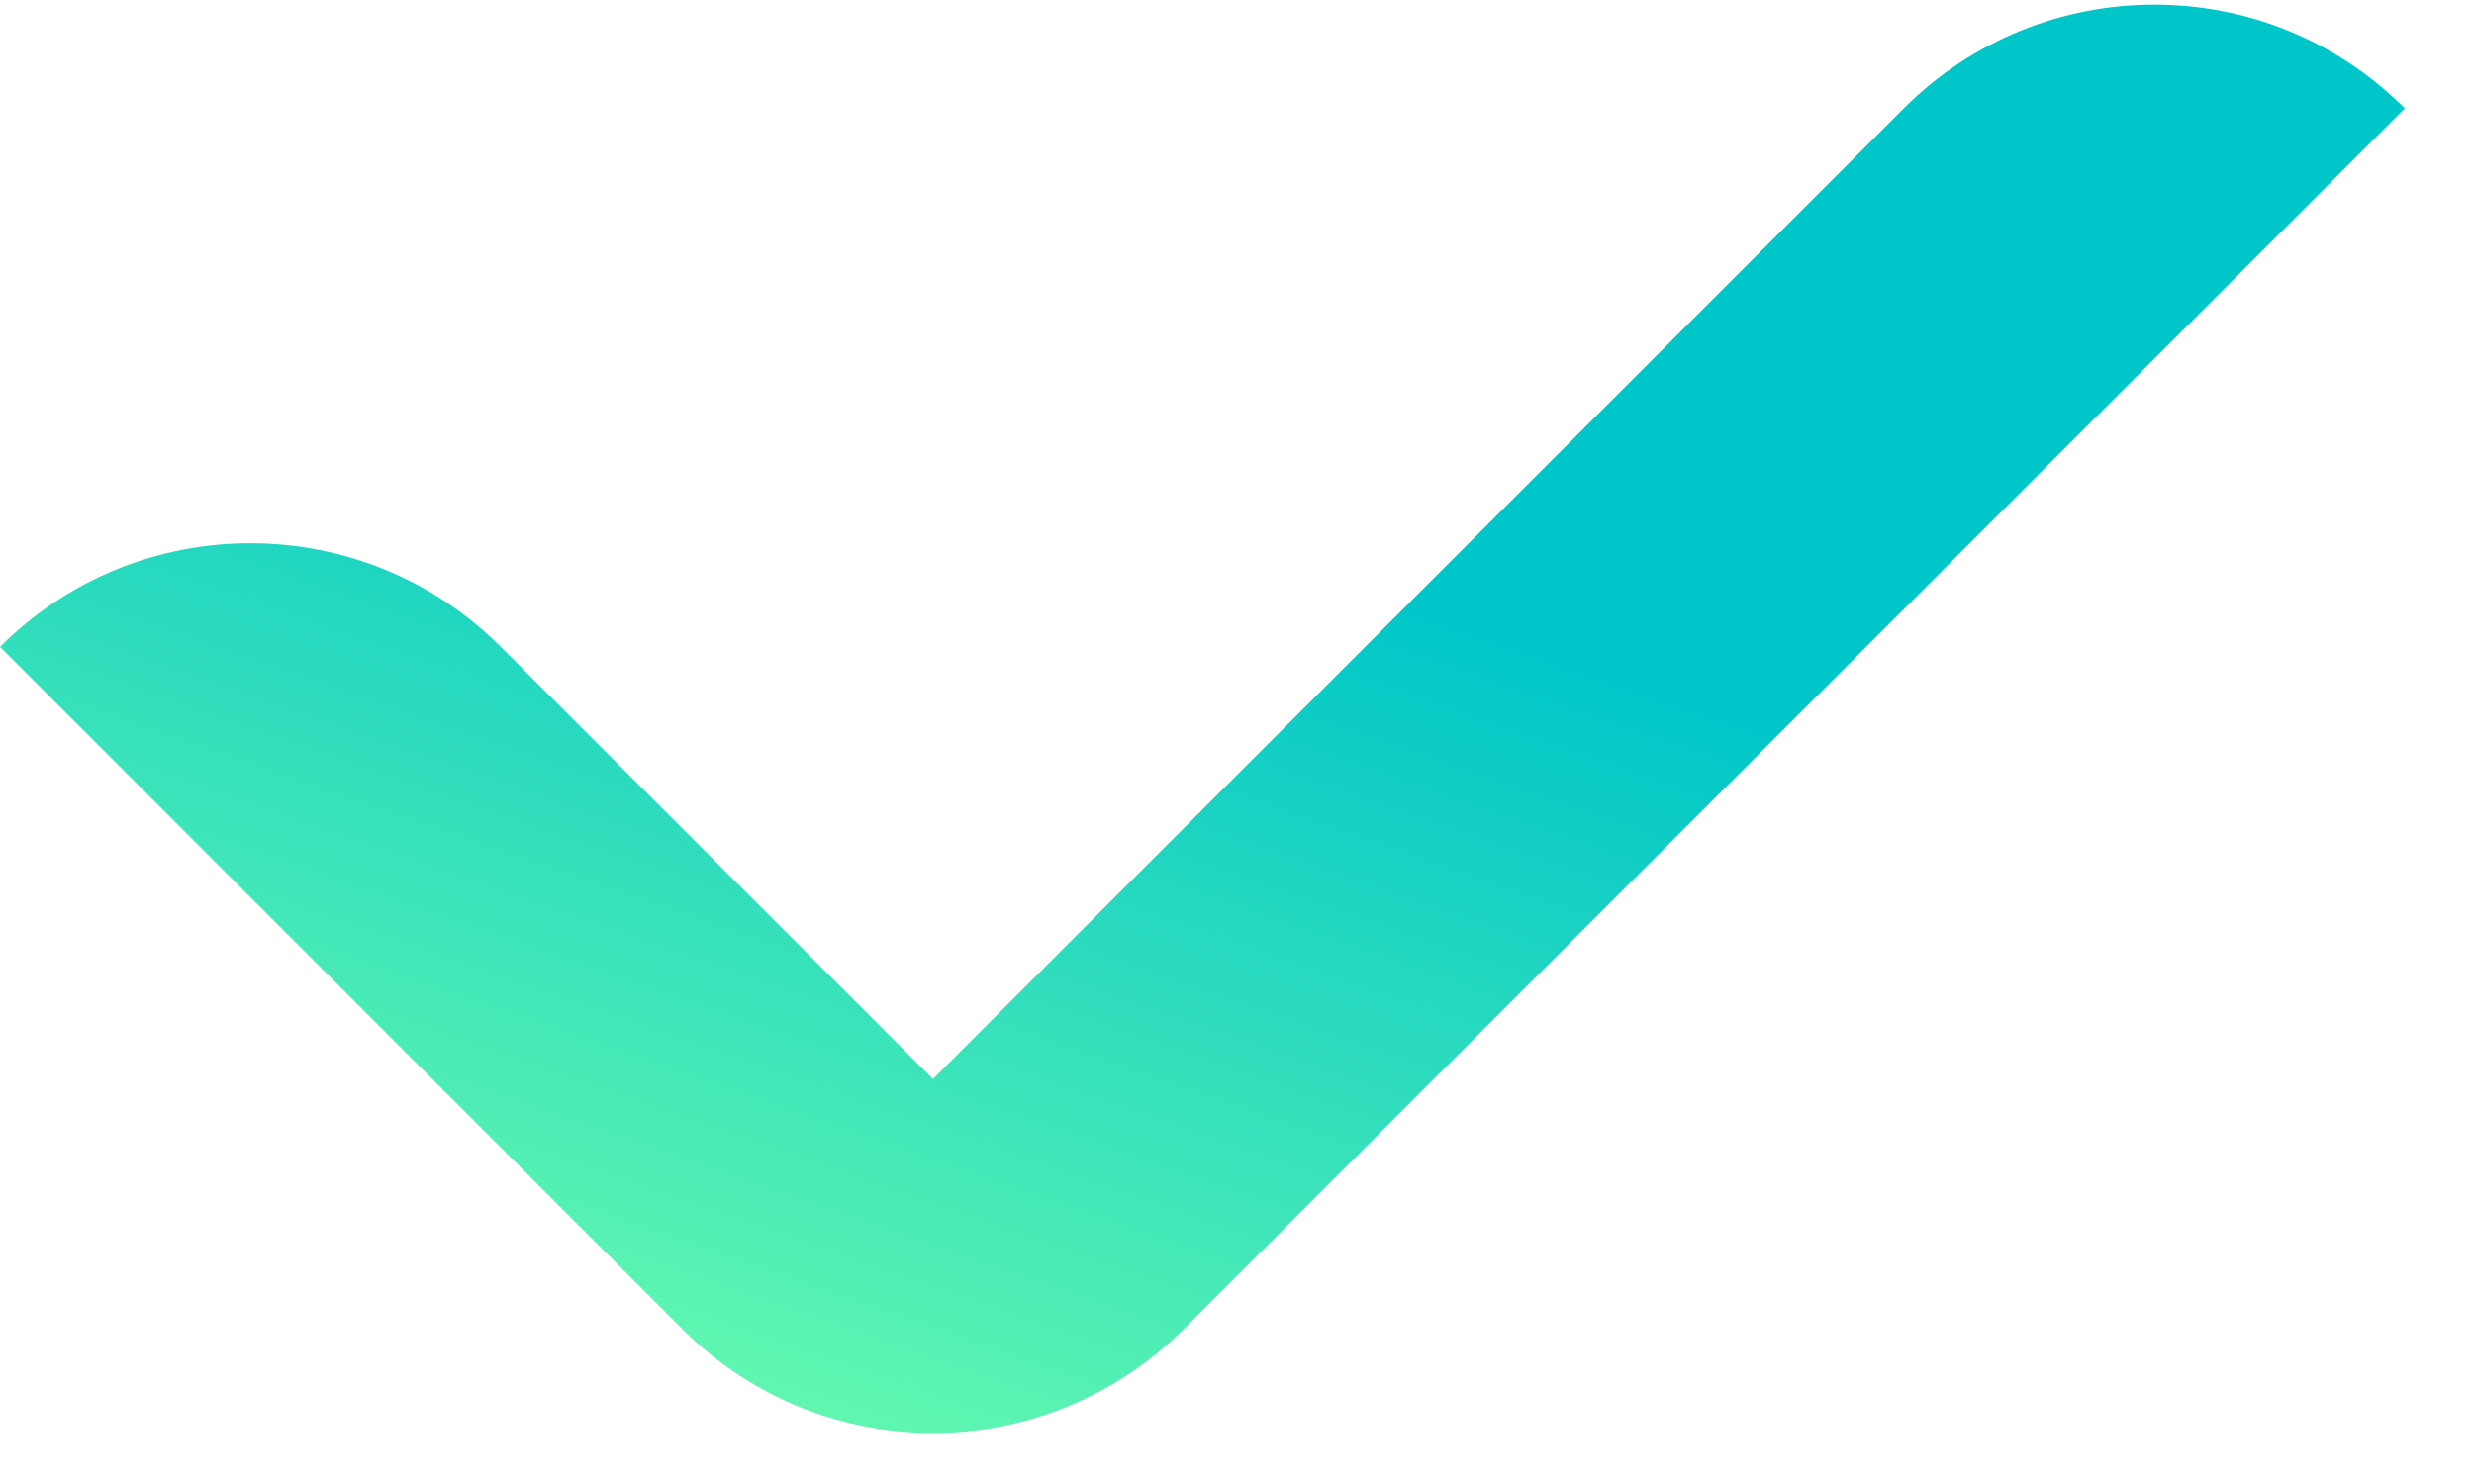 <svg width="30" height="18" viewBox="0 0 30 18" fill="none" xmlns="http://www.w3.org/2000/svg">
<path d="M23.087 1.313L11.313 13.088L6.073 7.847C4.396 6.17 1.677 6.17 0 7.846L8.277 16.123C9.116 16.962 10.215 17.381 11.314 17.382C12.413 17.381 13.512 16.962 14.35 16.124L29.16 1.314C28.322 0.475 27.223 0.055 26.124 0.056C25.024 0.056 23.926 0.475 23.087 1.313Z" fill="url(#paint0_linear_2045_509)"/>
<defs>
<linearGradient id="paint0_linear_2045_509" x1="11.226" y1="19.713" x2="15.72" y2="6.781" gradientUnits="userSpaceOnUse">
<stop stop-color="#71FFAC"/>
<stop offset="1" stop-color="#00C5C9"/>
</linearGradient>
</defs>
</svg>
